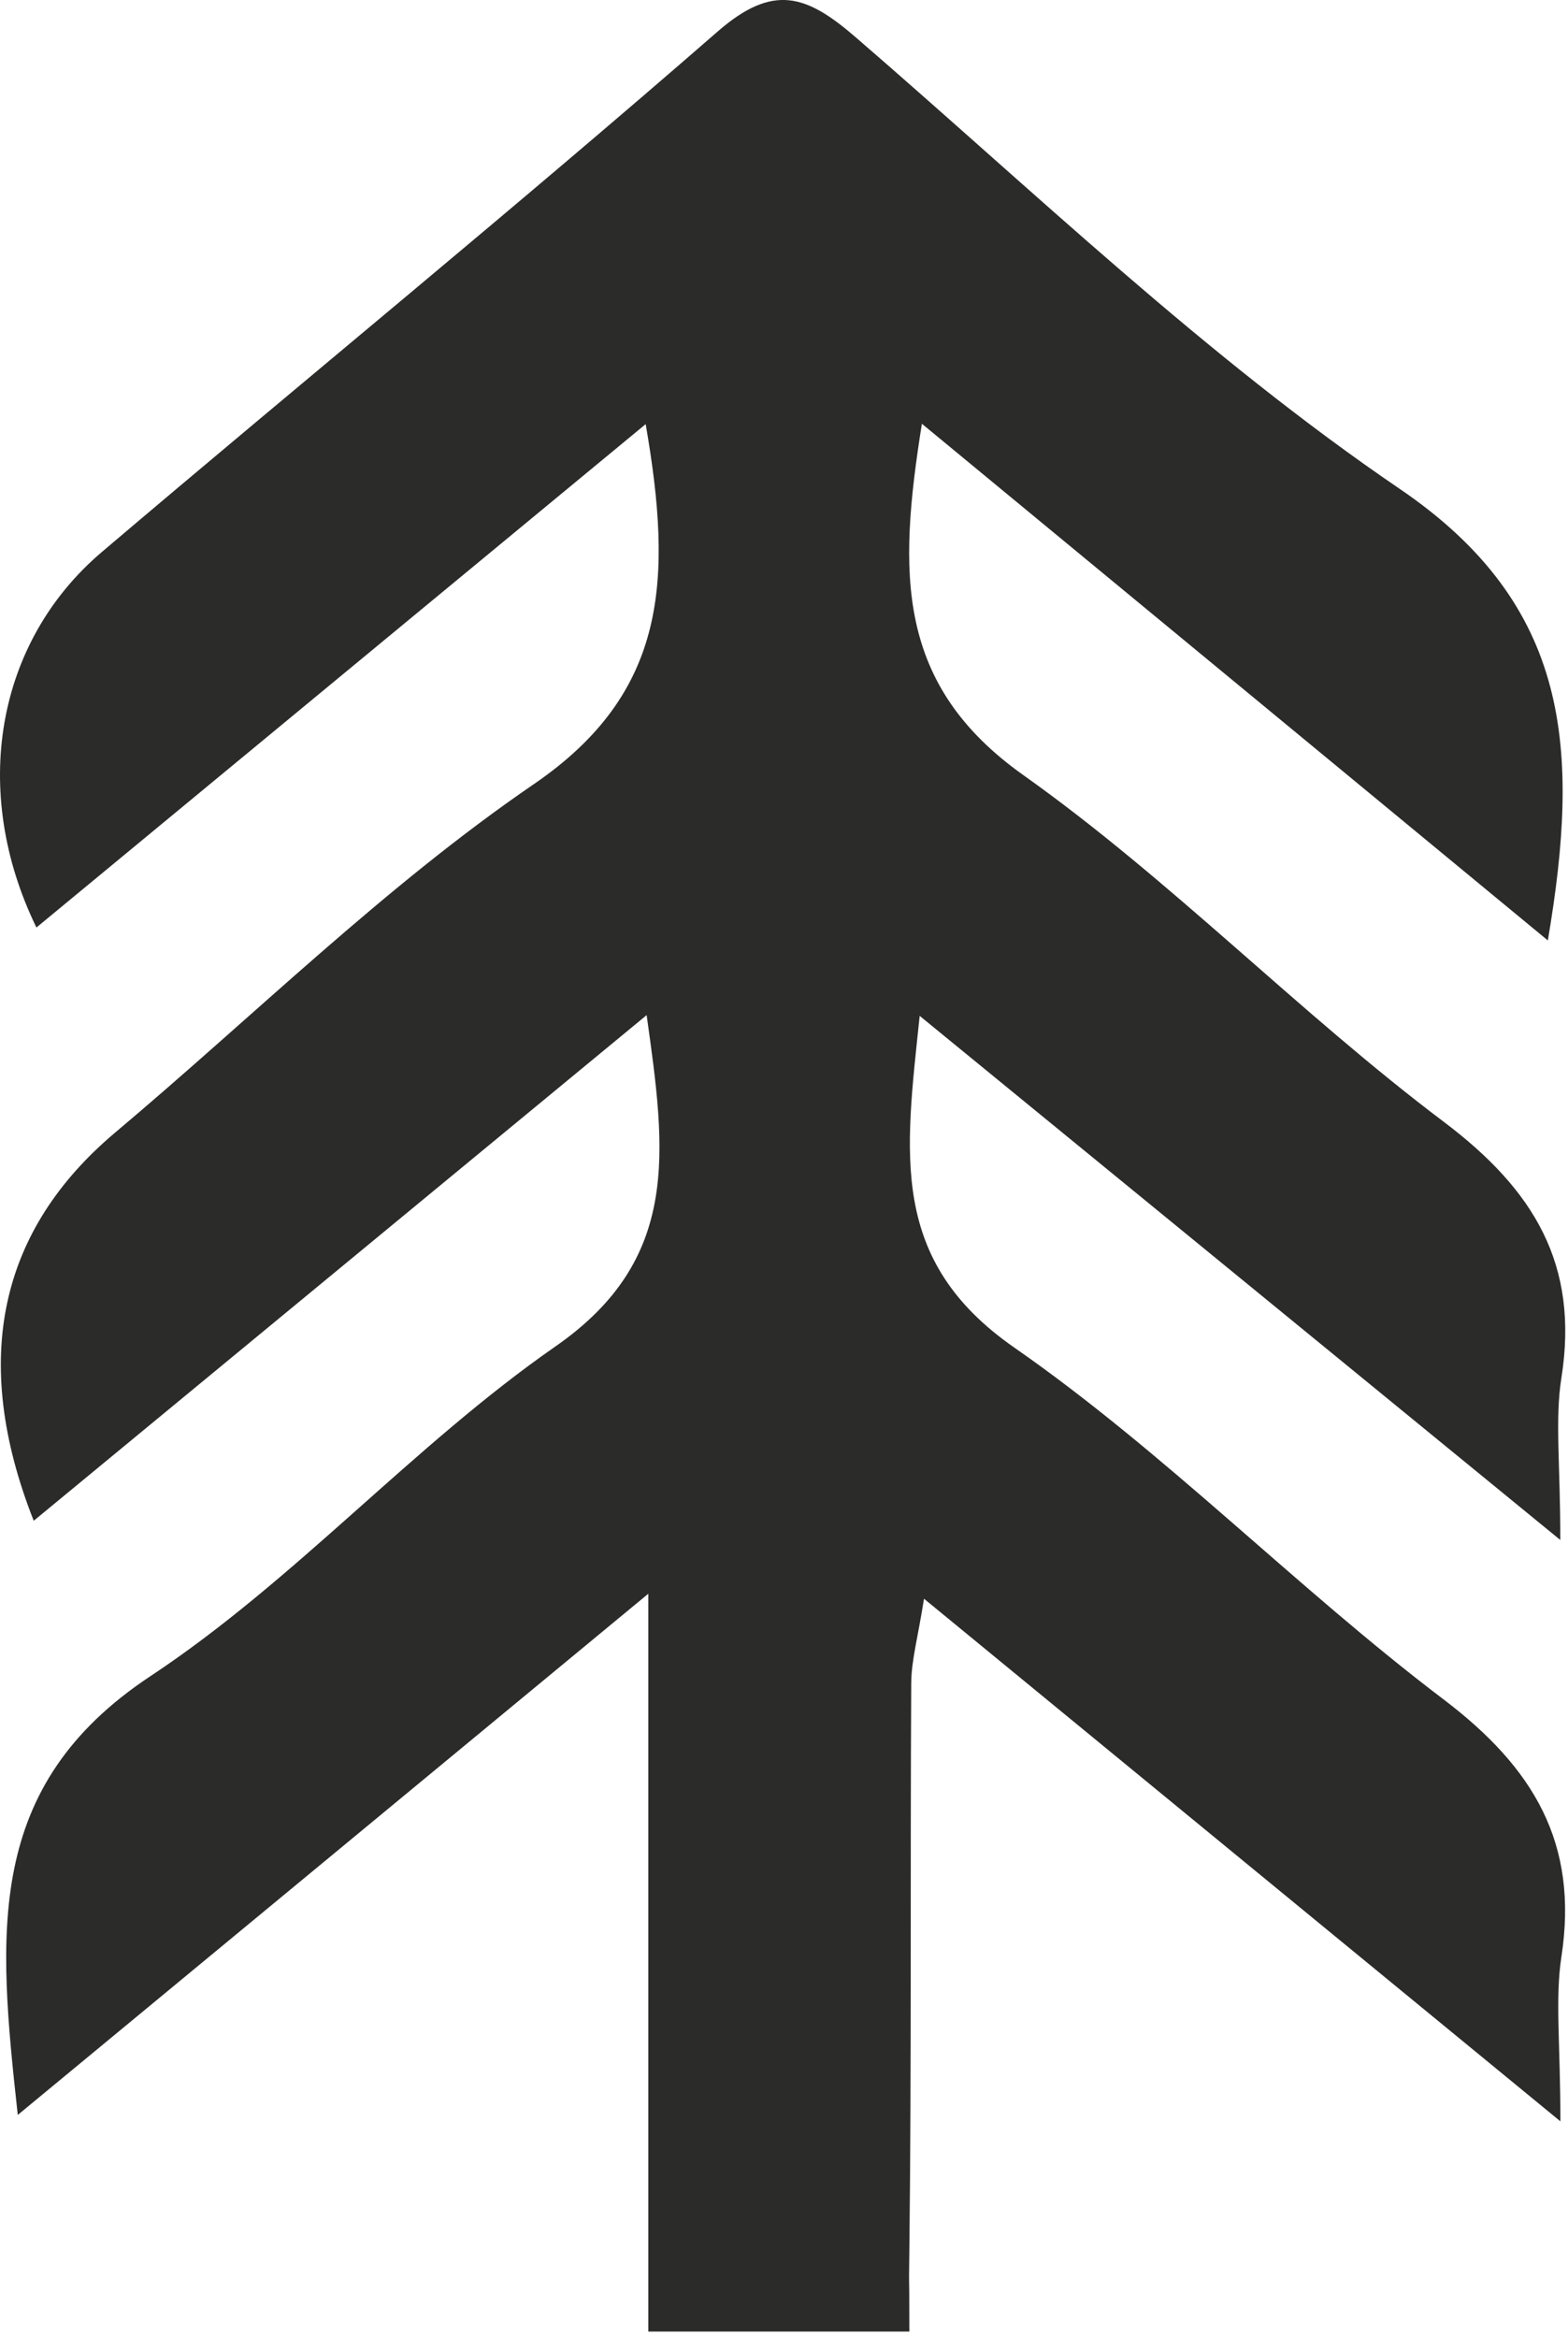 <?xml version="1.0" encoding="UTF-8"?> <svg xmlns="http://www.w3.org/2000/svg" width="51" height="76" viewBox="0 0 51 76" fill="none"> <path d="M29.985 13.773C36.912 19.486 43.418 24.854 50.344 30.566C51.404 24.336 51.085 19.67 45.533 15.894C39.217 11.6 33.633 6.217 27.821 1.202C26.233 -0.168 25.15 -0.548 23.345 1.022C16.754 6.76 9.978 12.284 3.316 17.938C-0.146 20.877 -0.968 25.728 1.185 30.146C7.686 24.78 14.166 19.429 21.001 13.785C21.878 18.85 21.713 22.512 17.361 25.488C12.512 28.805 8.268 33.008 3.748 36.809C-0.015 39.974 -0.972 44.189 1.097 49.428C7.668 44.01 14.168 38.652 21.032 32.994C21.658 37.442 22.148 40.925 18.069 43.76C13.432 46.982 9.593 51.37 4.894 54.478C-0.519 58.06 -0.07 62.828 0.578 68.74C7.55 62.981 14.085 57.582 21.086 51.8V75.781H29.577C29.577 73.15 29.556 74.954 29.577 73.15C29.649 67.005 29.604 60.86 29.638 54.714C29.642 53.962 29.858 53.212 30.054 51.962C36.977 57.644 43.522 63.014 50.753 68.948C50.753 66.408 50.576 64.973 50.786 63.597C51.35 59.914 49.888 57.46 46.956 55.237C42.16 51.604 37.912 47.221 32.986 43.796C28.904 40.957 29.444 37.508 29.913 33.018C36.922 38.749 43.478 44.108 50.75 50.053C50.75 47.56 50.572 46.142 50.785 44.788C51.368 41.102 49.898 38.674 46.952 36.456C42.241 32.908 38.088 28.601 33.286 25.194C29.136 22.249 29.209 18.638 29.985 13.773Z" fill="#2B2B2A"></path> </svg> 